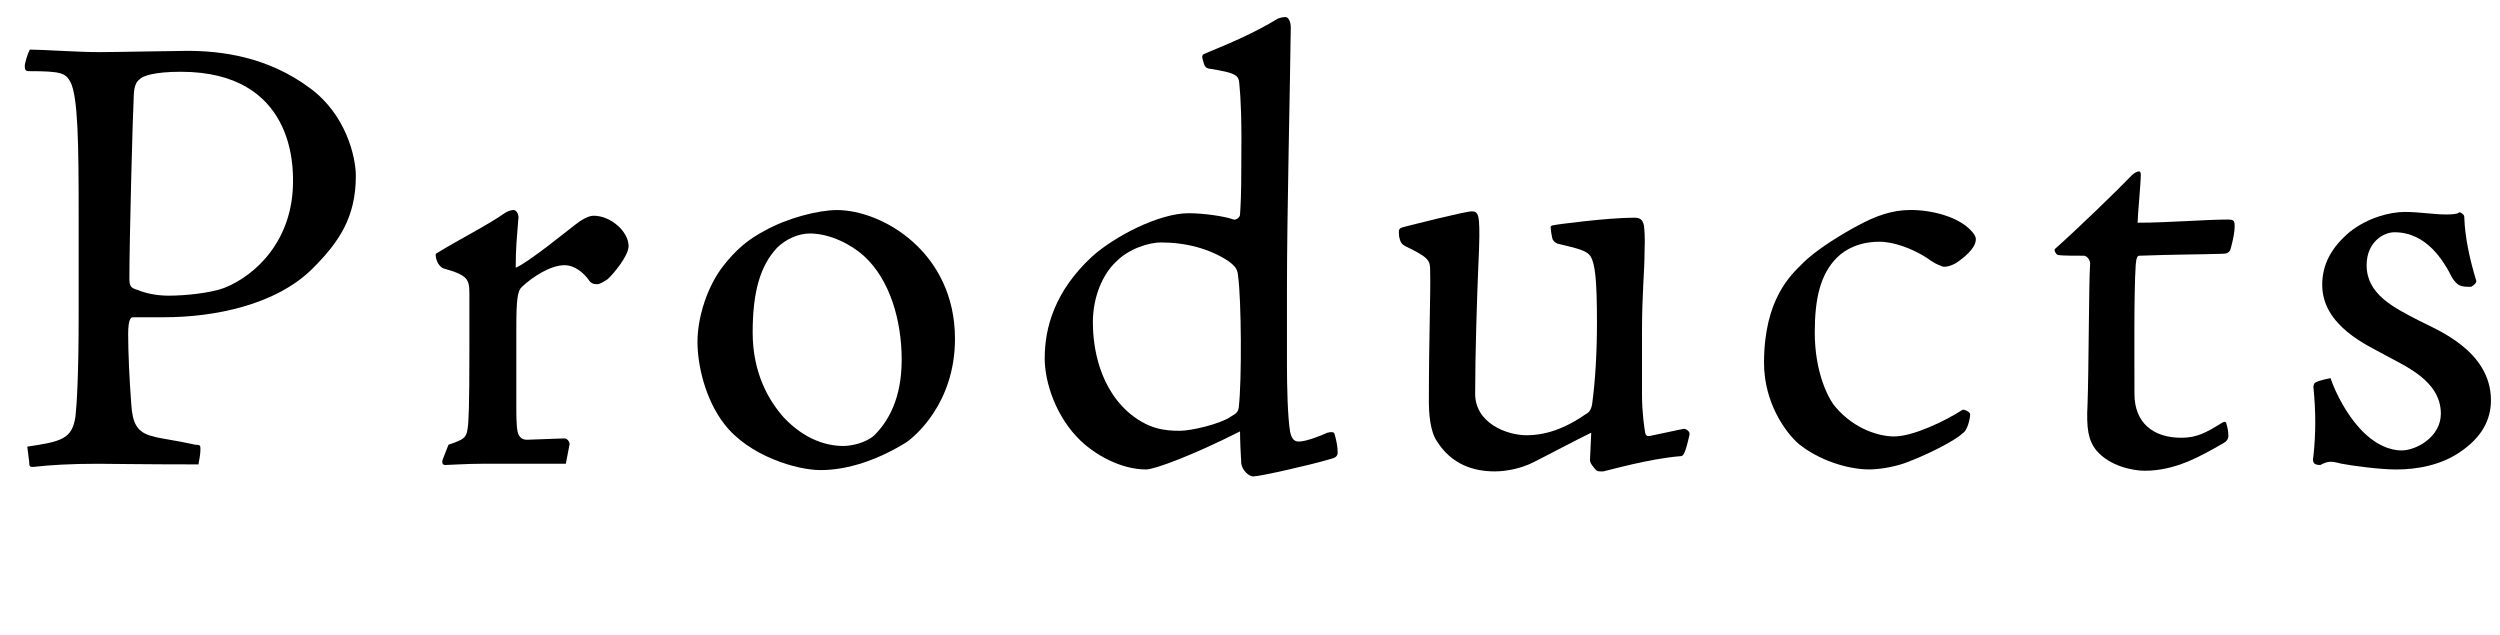 <?xml version="1.0" encoding="UTF-8"?><svg id="_レイヤー_1" xmlns="http://www.w3.org/2000/svg" viewBox="0 0 126 32" width="126" height="32"><defs><style>.cls-1{fill:#000;}</style></defs><path class="cls-1" d="m1.375,22.51c1.726-.256,2.27-.384,2.43-1.534.063-.544.159-2.078.159-5.051v-5.179c0-3.484-.031-5.882-.415-6.617-.256-.448-.448-.543-2.11-.543-.159,0-.191-.096-.191-.256s.16-.671.256-.831c.639,0,2.397.128,3.484.128.831,0,3.868-.064,4.443-.064,1.727,0,4.06.288,6.201,1.886,1.822,1.343,2.302,3.485,2.302,4.412,0,2.078-.831,3.325-2.174,4.667-1.854,1.854-4.986,2.461-7.48,2.461h-1.566c-.096,0-.255.032-.255.863,0,.896.063,2.302.159,3.549.064.895.256,1.406,1.119,1.598.288.097,1.119.192,2.109.416.225,0,.256.032.256.191,0,.416-.096.672-.096.8-2.845,0-4.443-.032-5.083-.032-1.374,0-2.397.063-3.261.16-.159,0-.191-.032-.191-.256l-.096-.768ZM9.111,3.617c-1.375,0-1.95.224-2.078.384-.128.096-.256.256-.288.735-.063,1.183-.224,7.48-.224,9.302,0,.416.096.479.416.576.383.16.927.288,1.566.288.831,0,2.077-.128,2.78-.384,1.631-.639,3.485-2.429,3.485-5.371,0-.671.096-5.53-5.658-5.53Z"/><path class="cls-1" d="m22.602,22.414c.767-.256.895-.352.959-.768.063-.352.096-1.215.096-3.996v-2.813c0-.767-.064-.959-1.311-1.311-.256-.096-.416-.512-.384-.735,1.247-.767,2.558-1.407,3.517-2.078.159-.096.319-.128.415-.128.128,0,.288.224.224.512-.063.831-.127,1.407-.127,2.397.671-.288,2.621-1.886,3.005-2.174.287-.224.639-.447.927-.447.863,0,1.758.799,1.758,1.534,0,.479-.767,1.407-1.055,1.663-.191.127-.384.255-.543.255-.192,0-.32-.064-.416-.224-.256-.352-.703-.735-1.215-.735-.703,0-1.599.576-2.142,1.087-.224.192-.288.607-.288,2.11v3.996c0,.8.032,1.215.128,1.375s.224.256.544.224l1.758-.063c.128,0,.256.159.256.287l-.191.991h-4.22c-.832,0-1.631.063-1.854.063-.128,0-.191-.096-.128-.287l.288-.735Z"/><path class="cls-1" d="m48.131,17.076c0,3.26-2.046,4.955-2.493,5.243-1.407.863-2.909,1.374-4.284,1.374-1.183,0-3.612-.703-4.858-2.333-.96-1.247-1.343-2.973-1.343-4.124,0-1.279.511-2.813,1.278-3.804.64-.831,1.278-1.375,2.142-1.822,1.087-.607,2.653-1.023,3.612-1.023,2.27,0,5.946,2.11,5.946,6.49Zm-8.983-4.571c-.831.895-1.214,2.206-1.214,4.251,0,2.078.831,3.453,1.566,4.283,1.087,1.151,2.205,1.438,3.005,1.438.415,0,1.15-.159,1.566-.543.703-.703,1.374-1.854,1.374-3.804,0-1.95-.575-4.028-1.918-5.243-.607-.543-1.662-1.119-2.717-1.119-.576,0-1.215.288-1.663.735Z"/><path class="cls-1" d="m55.017,12.952c1.119-1.023,3.389-2.206,4.891-2.206.768,0,1.854.16,2.271.32.096.032.319-.096.319-.256.032-.448.063-1.087.063-2.238.032-2.653-.031-3.644-.096-4.315-.032-.448-.096-.576-1.534-.799-.16-.032-.224-.128-.256-.256l-.063-.224c-.032-.128-.032-.192.063-.256,1.471-.607,2.525-1.055,3.74-1.79.096-.032.319-.096.415-.064.128.032.225.256.225.512-.032,2.877-.192,9.43-.192,13.138v3.868c0,1.055.032,2.622.16,3.388.096.416.256.479.447.479.352,0,1.087-.287,1.438-.447.16-.032.32-.063.352.063.096.32.16.672.16.928s-.191.287-.416.352c-.959.287-3.516.863-3.836.863-.224,0-.543-.288-.607-.64-.031-.479-.063-1.215-.063-1.63-2.397,1.214-4.315,1.918-4.731,1.918-1.311,0-2.589-.768-3.292-1.438-1.247-1.184-1.822-2.941-1.822-4.156,0-1.566.511-3.389,2.365-5.115Zm1.215.256c-.64.607-1.151,1.726-1.151,3.037,0,.799.128,3.037,1.759,4.508.991.863,1.822.959,2.621.959.607,0,2.046-.352,2.558-.703.319-.192.384-.256.415-.479.16-1.375.128-5.435-.031-6.585-.032-.32-.064-.479-.512-.799-.927-.607-2.11-.927-3.389-.927-.543,0-1.599.288-2.27.991Z"/><path class="cls-1" d="m74.539,11.162c.032.32.032.959-.031,2.238-.064,1.502-.16,4.443-.16,6.394-.032,1.534,1.599,2.142,2.589,2.142,1.151,0,2.143-.479,2.974-1.055.191-.096.319-.256.352-.671.128-.959.224-2.366.224-3.932,0-2.206-.096-2.973-.319-3.356-.192-.288-.576-.384-1.663-.64-.159-.064-.191-.128-.256-.224-.031-.096-.096-.479-.096-.607,0-.032.032-.096.128-.096.064-.032,2.749-.384,4.092-.384.32,0,.416.128.479.384.032.288.064.511.032,1.406,0,.927-.128,2.014-.128,3.996v3.101c0,.991.128,1.759.16,1.95.031.16.128.191.256.16.159-.032.927-.192,1.662-.352.128-.032.352.128.319.287-.224.991-.319,1.087-.447,1.087-1.599.128-3.58.703-3.9.768-.191,0-.319.032-.447-.16-.16-.191-.224-.287-.224-.415l.063-1.375c-.799.384-2.046,1.055-2.877,1.471-.607.319-1.374.479-1.981.479-1.087,0-2.174-.352-2.909-1.503-.352-.511-.416-1.374-.416-2.045,0-3.293.096-5.467.064-6.553,0-.512-.032-.671-1.247-1.247-.16-.096-.256-.16-.319-.511-.032-.352,0-.384.191-.448.512-.128,3.133-.799,3.484-.799.256,0,.32.16.352.512Z"/><path class="cls-1" d="m99.327,11.609c.128.127.256.288.256.447,0,.479-.671.991-1.023,1.215-.287.16-.606.224-.734.128-.192-.064-.384-.16-.735-.416-.703-.448-1.631-.799-2.366-.799-1.022,0-1.726.384-2.142.799-.831.831-1.119,2.046-1.119,3.772,0,1.95.64,3.292,1.056,3.772.959,1.118,2.205,1.47,2.94,1.47.959,0,2.558-.767,3.453-1.342.063-.032.383.096.383.224,0,.191-.128.831-.383.959-.384.384-1.854,1.118-2.909,1.502-.64.224-1.375.32-1.79.32-1.119,0-2.558-.479-3.549-1.279-.671-.575-1.758-2.078-1.758-4.092,0-3.229,1.374-4.443,1.918-4.987.671-.703,2.109-1.566,2.845-1.95.831-.448,1.662-.768,2.621-.768,1.119,0,2.397.352,3.037,1.023Z"/><path class="cls-1" d="m107.895,8.828c0,.416-.16,2.078-.16,2.397,1.534,0,3.421-.16,4.539-.16.32,0,.352.063.352.352,0,.255-.063.607-.191,1.087-.063.255-.224.288-.479.288-.927.032-2.43.032-4.124.096-.096,0-.159.064-.191.448-.096,1.438-.064,4.763-.064,6.521,0,1.438.928,2.206,2.366,2.206.767,0,1.246-.256,2.014-.735.16-.096.224-.096.256.032.063.224.096.384.096.607,0,.159-.096.287-.224.352-1.215.703-2.462,1.406-3.996,1.406-.575,0-1.758-.224-2.43-1.022-.415-.512-.511-1.119-.447-2.334.064-1.726.064-6.138.128-7.033.032-.192-.128-.416-.288-.448-.447,0-1.087,0-1.311-.032-.096,0-.256-.256-.159-.32,1.183-1.055,3.164-2.973,3.867-3.708.128-.128.288-.192.353-.192.063,0,.096.064.096.192Z"/><path class="cls-1" d="m124.009,22.766c-.959.671-2.173.896-3.229.896-.863,0-2.237-.192-2.749-.288-.512-.128-.671-.16-1.087.063-.032,0-.191,0-.287-.063-.097-.096-.097-.191-.064-.352.128-1.183.128-2.27,0-3.548.032-.096.032-.16.096-.192.128-.064.288-.128.768-.224.288.831.831,1.822,1.438,2.493.831.927,1.63,1.151,2.142,1.151.735,0,1.982-.672,1.982-1.854,0-1.694-1.887-2.43-2.846-2.973-.799-.447-3.133-1.438-3.133-3.516,0-1.023.448-1.886,1.407-2.686.895-.703,2.014-.991,2.749-.991.767,0,1.438.128,2.109.128.32,0,.479-.032.576-.064.063-.064.127-.064.224.032.096.064.096.128.096.192.032.959.256,2.046.607,3.197,0,.128-.224.288-.288.288-.512,0-.639-.032-.927-.447-.416-.832-1.278-2.302-2.909-2.302-.575,0-1.406.511-1.406,1.662,0,1.438,1.311,2.11,2.621,2.781.863.448,3.645,1.502,3.645,4.028,0,.959-.448,1.854-1.535,2.589Z"/></svg>